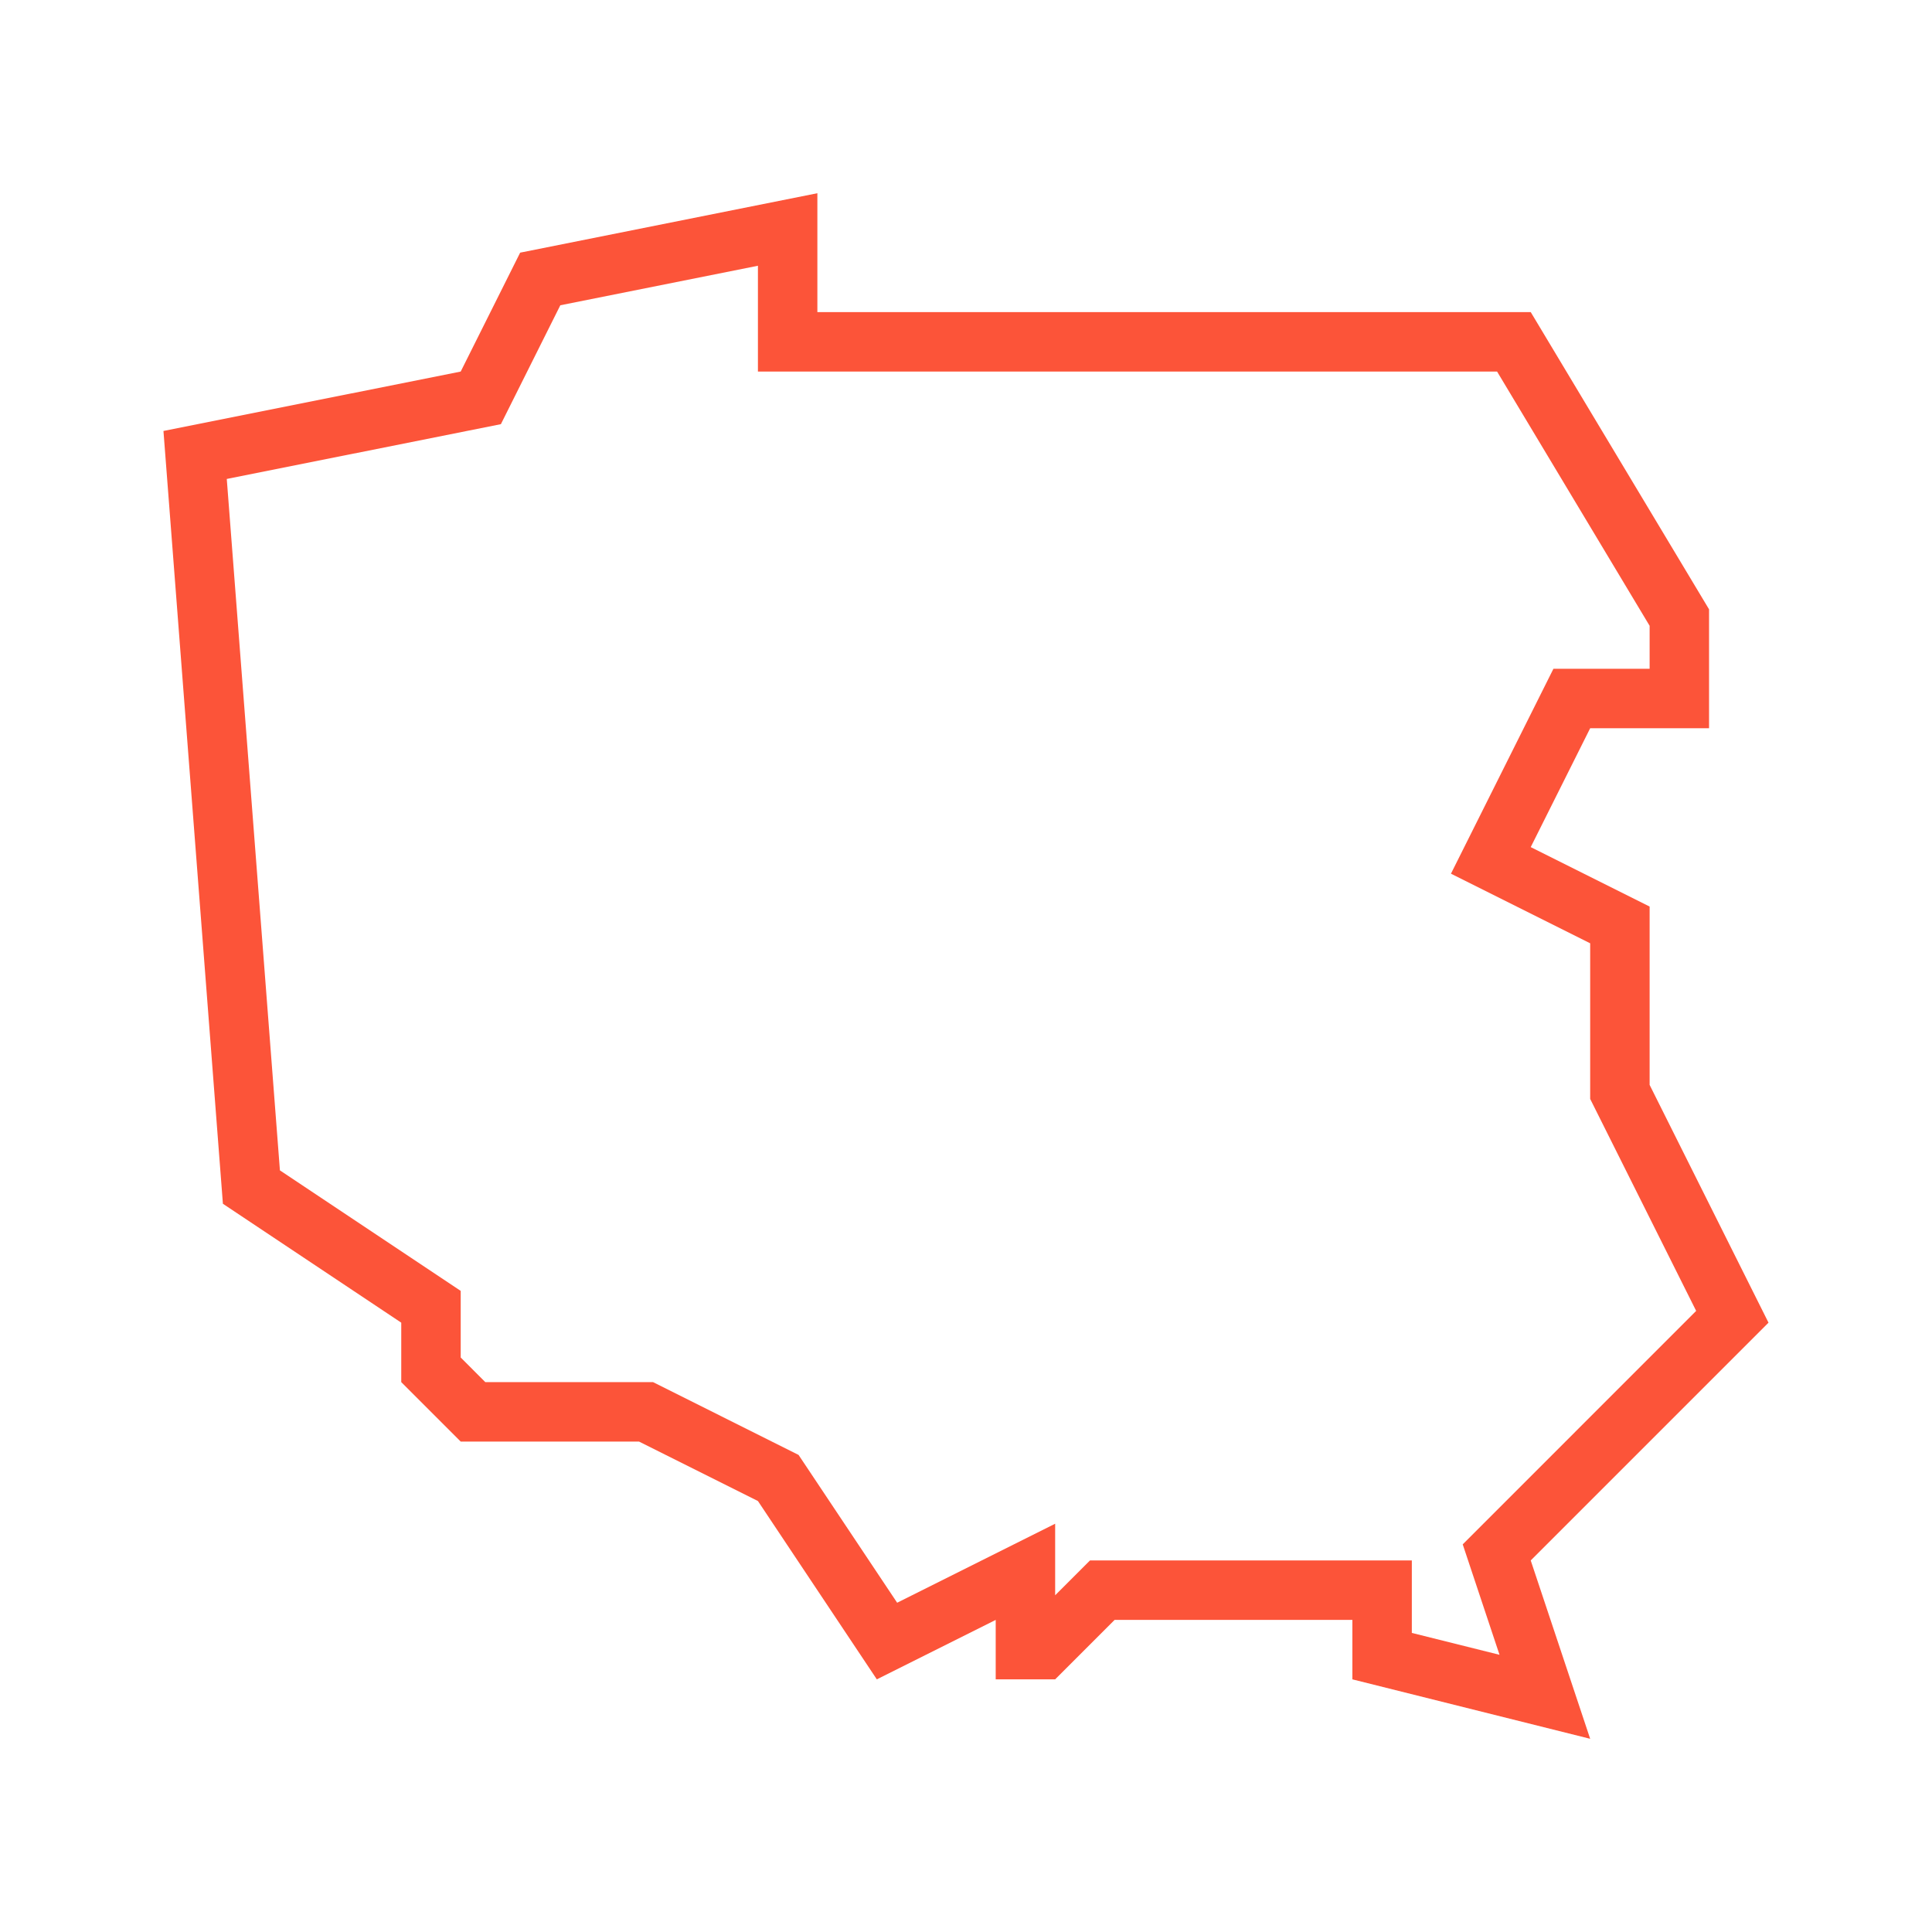 <svg version="1.0" preserveAspectRatio="xMidYMid meet" height="500" viewBox="0 0 375 375" zoomAndPan="magnify" width="500" xmlns:xlink="http://www.w3.org/1999/xlink" xmlns="http://www.w3.org/2000/svg"><defs><clipPath id="5bff72789e"><path clip-rule="nonzero" d="M 31.656 37.5 L 343.656 37.5 L 343.656 337.5 L 31.656 337.5 Z M 31.656 37.5"></path></clipPath></defs><g clip-path="url(#5bff72789e)"><path fill-rule="nonzero" fill-opacity="1" d="M 343.266 256.73 L 320.191 210.578 L 320.191 175.961 L 297.113 164.422 L 308.652 141.348 L 331.727 141.348 L 331.727 118.27 L 297.113 60.578 L 158.652 60.578 L 158.652 37.5 L 100.961 49.039 L 89.422 72.117 L 31.727 83.652 L 43.266 233.652 L 77.883 256.73 L 77.883 268.27 L 89.422 279.809 L 124.035 279.809 L 147.113 291.348 L 170.191 325.961 L 193.266 314.422 L 193.266 325.961 L 204.805 325.961 L 216.344 314.422 L 262.496 314.422 L 262.496 325.961 L 308.652 337.5 L 297.113 302.883 Z M 274.035 316.949 L 274.035 302.883 L 211.566 302.883 L 204.805 309.645 L 204.805 295.754 L 174.137 311.09 L 155.004 282.402 L 126.758 268.27 L 94.199 268.27 L 89.422 263.492 L 89.422 250.559 L 54.332 227.168 L 44.016 92.965 L 97.223 82.328 L 108.758 59.25 L 147.113 51.578 L 147.113 72.117 L 290.582 72.117 L 320.191 121.465 L 320.191 129.809 L 301.52 129.809 L 281.629 169.582 L 308.652 183.094 L 308.652 213.301 L 329.223 254.445 L 283.914 299.758 L 291.055 321.195 Z M 274.035 316.949" fill="#fc5439"></path></g></svg>